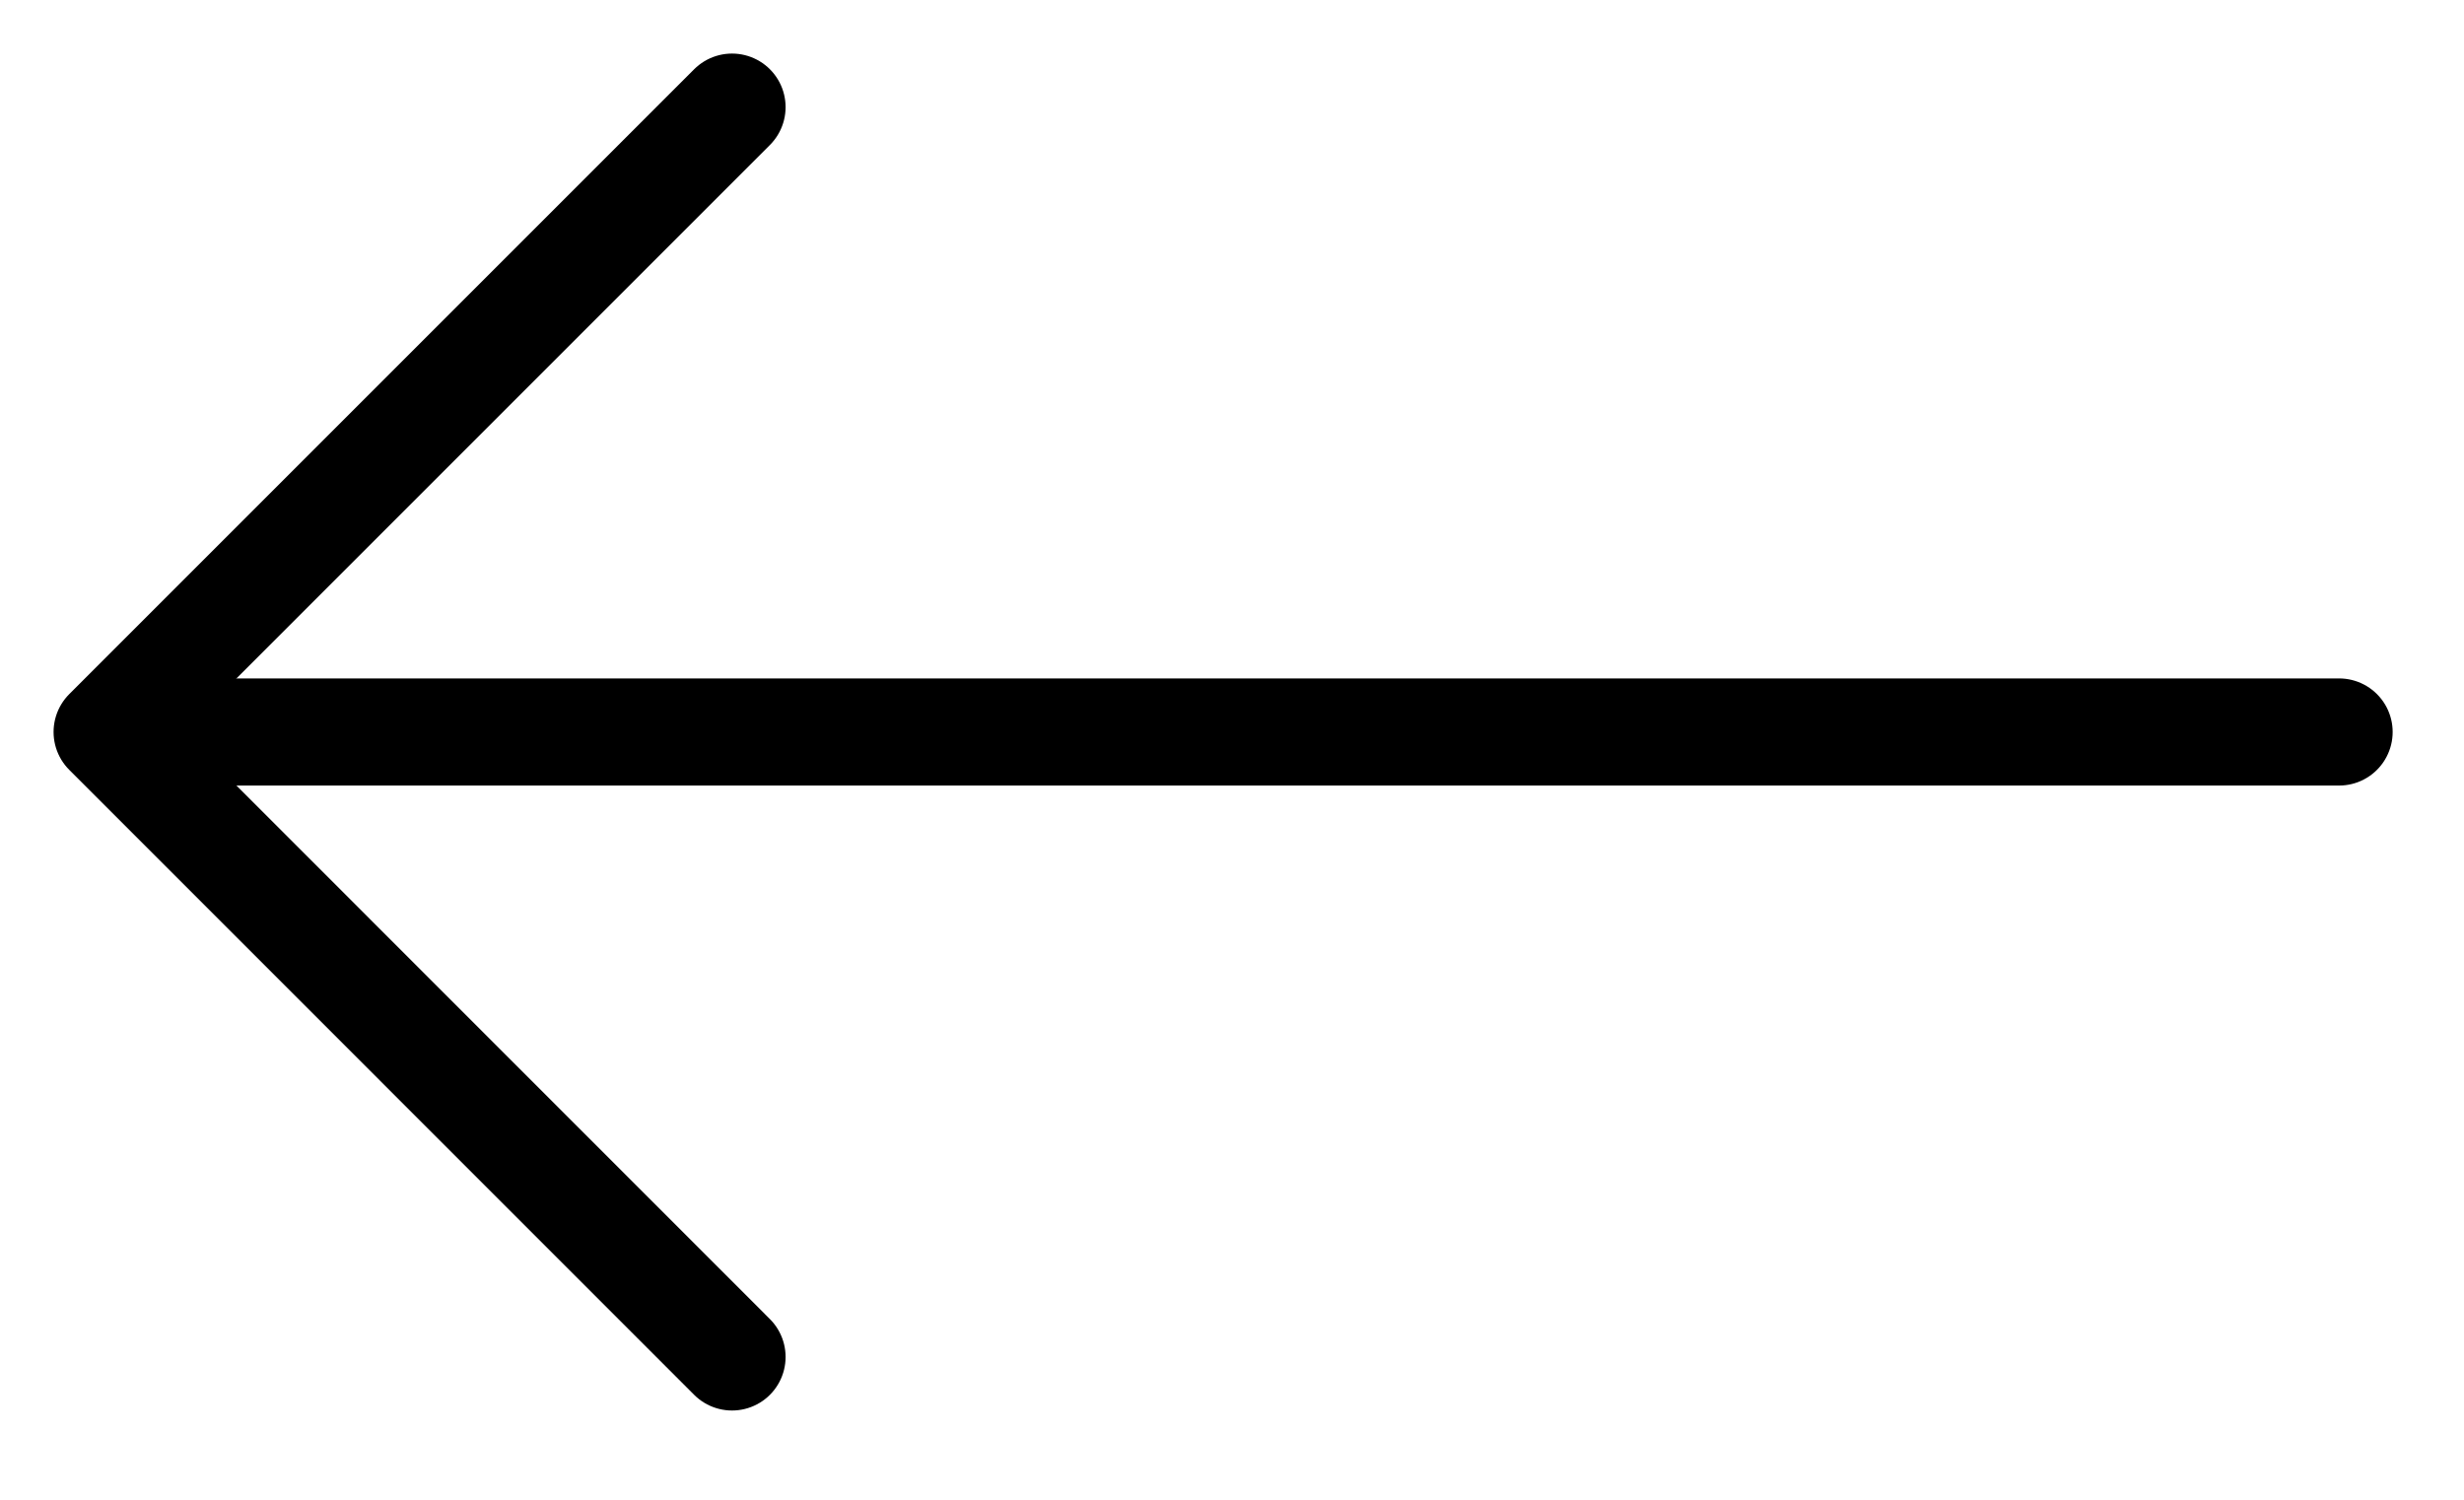 <svg width="23" height="14" viewBox="0 0 23 14" fill="none" xmlns="http://www.w3.org/2000/svg">
<path d="M21.834 6.833L1.833 6.833" stroke="black" stroke-linecap="round" stroke-linejoin="round"/>
<path d="M6.833 1L1 6.833L6.833 12.667" stroke="black" stroke-linecap="round" stroke-linejoin="round"/>
</svg>
